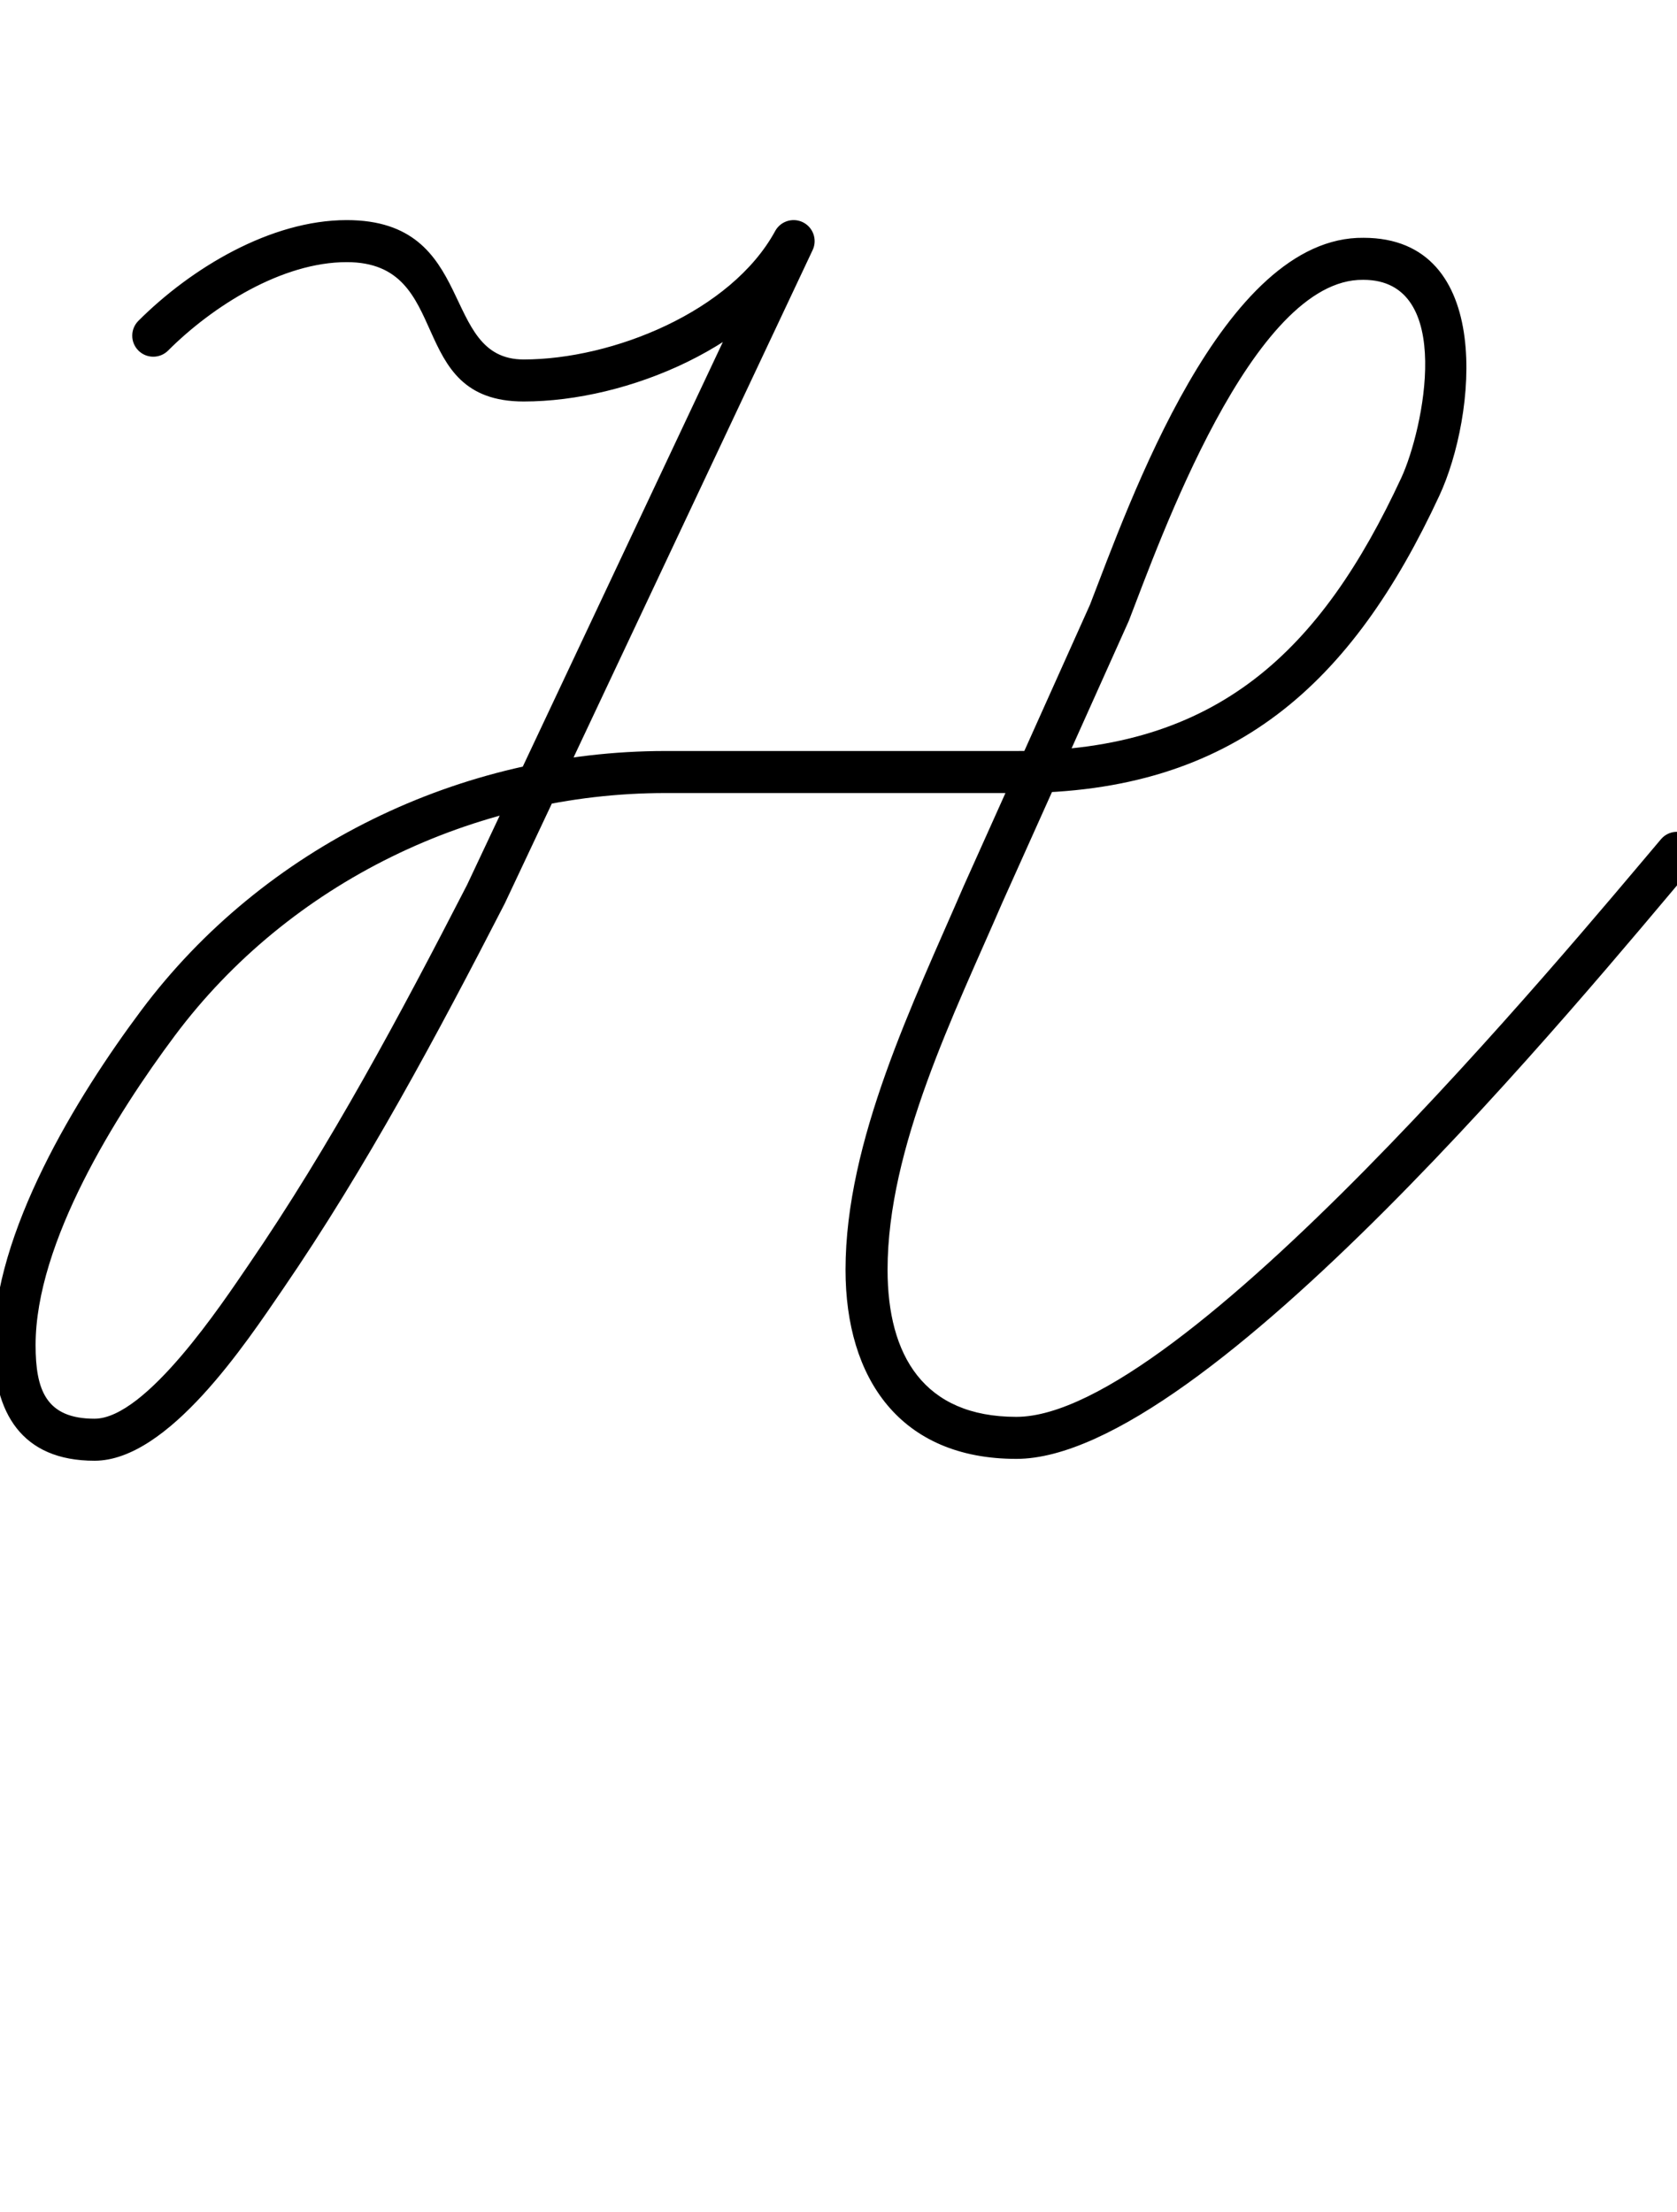 <?xml version="1.0" encoding="UTF-8"?>
<svg xmlns="http://www.w3.org/2000/svg" xmlns:inkscape="http://www.inkscape.org/namespaces/inkscape" xmlns:sodipodi="http://sodipodi.sourceforge.net/DTD/sodipodi-0.dtd" xmlns:svg="http://www.w3.org/2000/svg" version="1.1" viewBox="0 -350 758 1000">
    <sodipodi:namedview pagecolor="#ffffff" bordercolor="#666666" borderopacity="1.0" showgrid="true">
        <inkscape:grid id="grid№1" type="xygrid" dotted="false" enabled="true" visible="true" empspacing="10" />
        <sodipodi:guide id="baseline" position="0.00,350.00" orientation="0.00,1.00" />
    </sodipodi:namedview>
    <g id="glyph">
        <path d="M 62.556 -191.53C 66.266 -187.82 72.281 -187.82 75.991 -191.529C 96.114 -211.653 127.516 -231.5 156.714 -231.5C 205.74 -231.5 182.389 -168.5 236.714 -168.5C 283.781 -168.5 343.753 -193.719 367.052 -236.452C 369.564 -241.059 367.865 -246.829 363.259 -249.341C 358.652 -251.852 352.882 -250.154 350.37 -245.548C 330.464 -209.037 276.703 -187.5 236.714 -187.5C 198.252 -187.5 216.295 -250.5 156.714 -250.5C 122.304 -250.5 86.354 -228.762 62.556 -204.965C 58.846 -201.255 58.846 -195.239 62.556 -191.53ZM 350.117 -245.049C 350.117 -245.049 350.117 -245.049 350.117 -245.049C 303.747 -146.62 257.376 -48.192 211.006 50.237C 211.006 50.238 211.042 50.163 211.079 50.089C 211.116 50.014 211.152 49.94 211.152 49.941C 180.981 108.608 149.492 167.586 112.163 222.07C 100.807 238.645 66.097 291.343 42.714 291.343C 20.637 291.343 16.088 278.121 16.088 258.036C 16.088 211.709 52.552 153.6 79.038 118.161C 130.848 48.838 214.462 8.5 300.714 8.5C 353.714 8.5 406.714 8.5 459.714 8.5C 557.897 8.5 611.229 -41.165 650.617 -126C 667.127 -161.56 675.804 -242.5 616.262 -242.5C 616.262 -242.5 616.292 -242.5 616.321 -242.5C 616.351 -242.499 616.38 -242.499 616.38 -242.499C 552.509 -243.293 510.33 -122.104 492.573 -76.389C 492.572 -76.387 492.62 -76.501 492.667 -76.614C 492.715 -76.728 492.762 -76.841 492.762 -76.839C 473.726 -34.428 454.69 7.984 435.654 50.396C 435.654 50.396 435.64 50.427 435.627 50.458C 435.613 50.489 435.599 50.521 435.599 50.521C 412.899 103.109 382.177 165.639 382.177 224.01C 382.177 273.2 406.871 309.5 459.38 309.5C 544.637 309.5 716.735 98.997 765.252 41.656C 768.641 37.651 768.142 31.657 764.136 28.268C 760.131 24.879 754.137 25.378 750.748 29.384C 750.748 29.384 750.748 29.384 750.748 29.384C 708.107 79.779 533.943 290.5 459.38 290.5C 417.545 290.5 401.177 262.728 401.177 224.01C 401.177 168.652 431.524 107.902 453.043 58.051C 453.043 58.051 453.03 58.082 453.016 58.113C 453.002 58.145 452.988 58.176 452.988 58.176C 472.024 15.764 491.06 -26.648 510.096 -69.059C 510.096 -69.061 510.143 -69.173 510.19 -69.284C 510.237 -69.396 510.283 -69.508 510.284 -69.509C 523.768 -104.223 565.975 -224.125 616.144 -223.501C 616.144 -223.501 616.174 -223.501 616.203 -223.5C 616.233 -223.5 616.262 -223.5 616.262 -223.5C 657.954 -223.5 643.298 -155.355 633.384 -134.001C 597.11 -55.872 550.397 -10.5 459.714 -10.5C 406.714 -10.5 353.714 -10.5 300.714 -10.5C 208.494 -10.5 119.199 32.686 63.819 106.786C 34.624 145.851 -2.912 207.158 -2.912 258.036C -2.912 288.599 9.722 310.343 42.714 310.343C 76.163 310.343 111.37 256.844 127.837 232.809C 165.618 177.665 197.511 118.009 228.048 58.63C 228.049 58.63 228.085 58.556 228.121 58.482C 228.158 58.409 228.194 58.335 228.194 58.334C 274.565 -40.094 320.935 -138.523 367.305 -236.951C 369.541 -241.698 367.506 -247.358 362.76 -249.594C 358.014 -251.83 352.353 -249.795 350.117 -245.049Z" />
    </g>
</svg>
